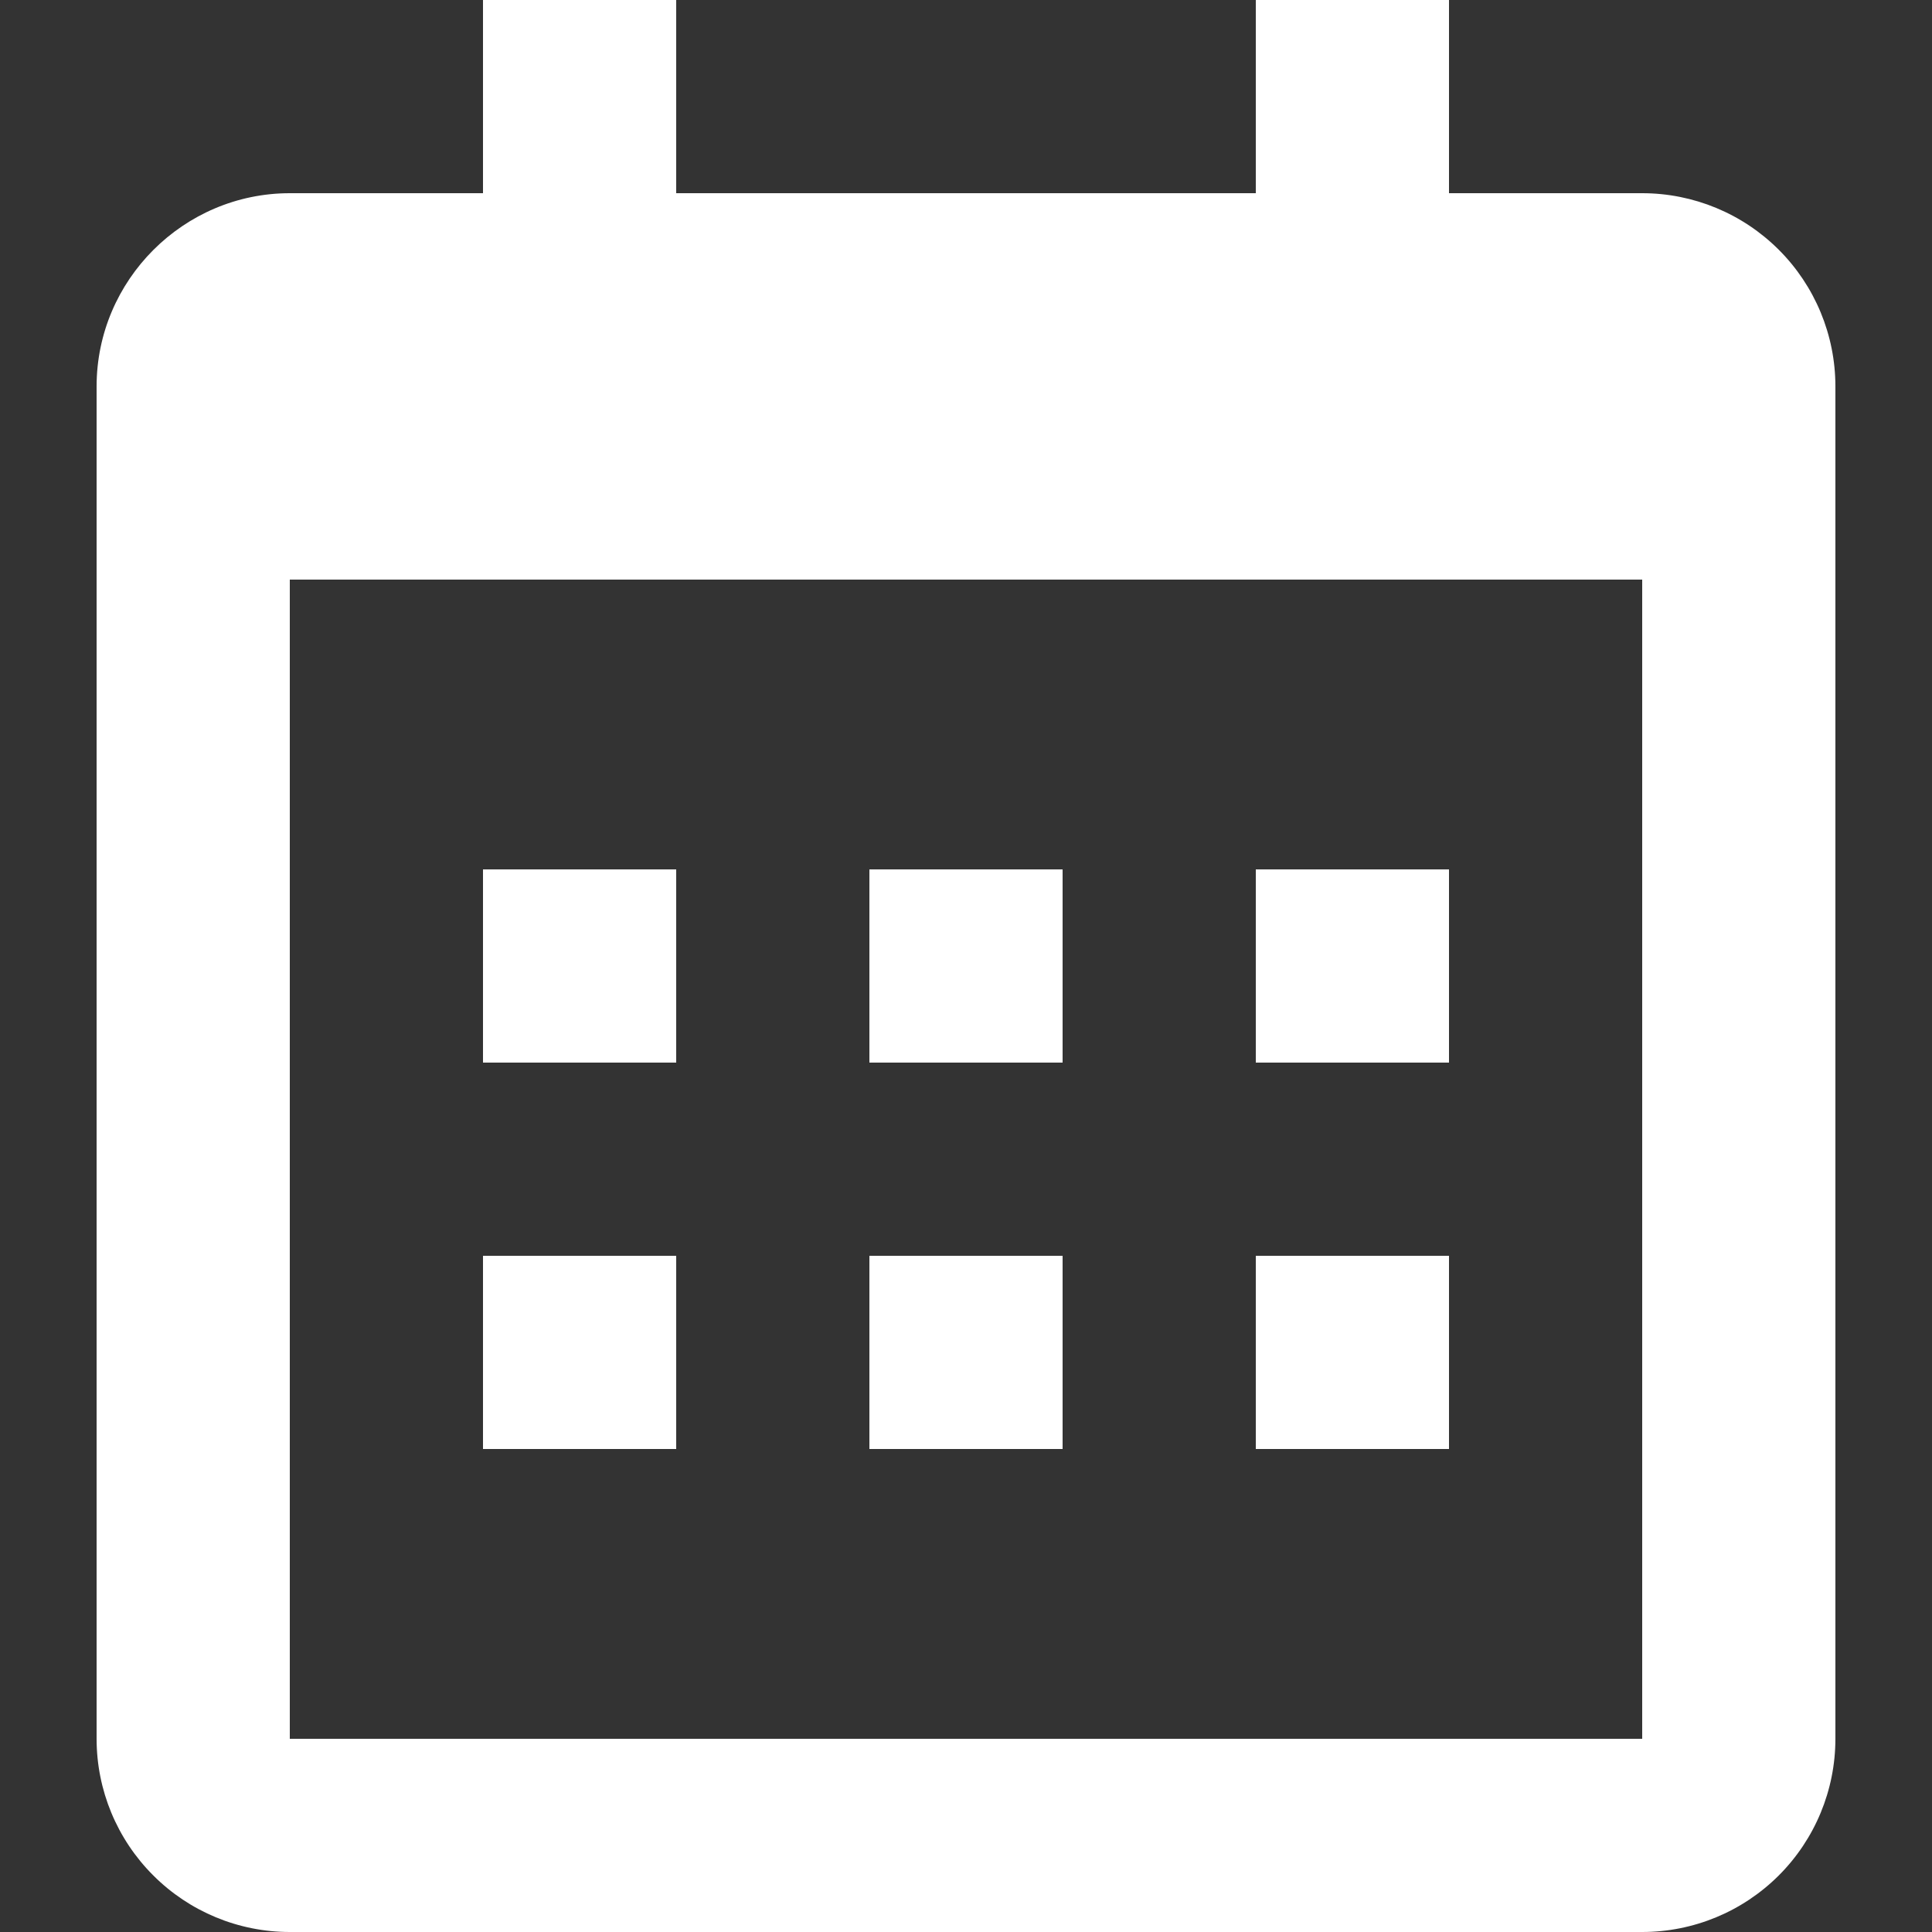 <?xml version="1.0" encoding="UTF-8"?> <svg xmlns="http://www.w3.org/2000/svg" width="26" height="26" viewBox="0 0 26 26" fill="none"><rect x="0" y="0" width="26" height="26" fill="#333333" stroke="none"/> <path d="M1.3 5.2C1.3 3.77 2.47 2.6 3.9 2.6H22.1C22.79 2.6 23.451 2.874 23.939 3.362C24.426 3.849 24.7 4.51 24.7 5.2V23.4C24.7 24.09 24.426 24.751 23.939 25.238C23.451 25.726 22.79 26 22.1 26H3.9C3.21 26 2.549 25.726 2.062 25.238C1.574 24.751 1.3 24.09 1.3 23.4V5.2ZM3.9 7.8V23.4H22.1V7.8H3.9ZM6.5 0H9.1V2.6H6.5V0ZM16.9 0H19.5V2.6H16.9V0ZM6.5 11.7H9.1V14.3H6.5V11.7ZM6.5 16.9H9.1V19.5H6.5V16.9ZM11.7 11.7H14.3V14.3H11.7V11.7ZM11.7 16.9H14.3V19.5H11.7V16.9ZM16.9 11.7H19.5V14.3H16.9V11.7ZM16.9 16.9H19.5V19.5H16.9V16.9Z" fill="white"></path> </svg> 